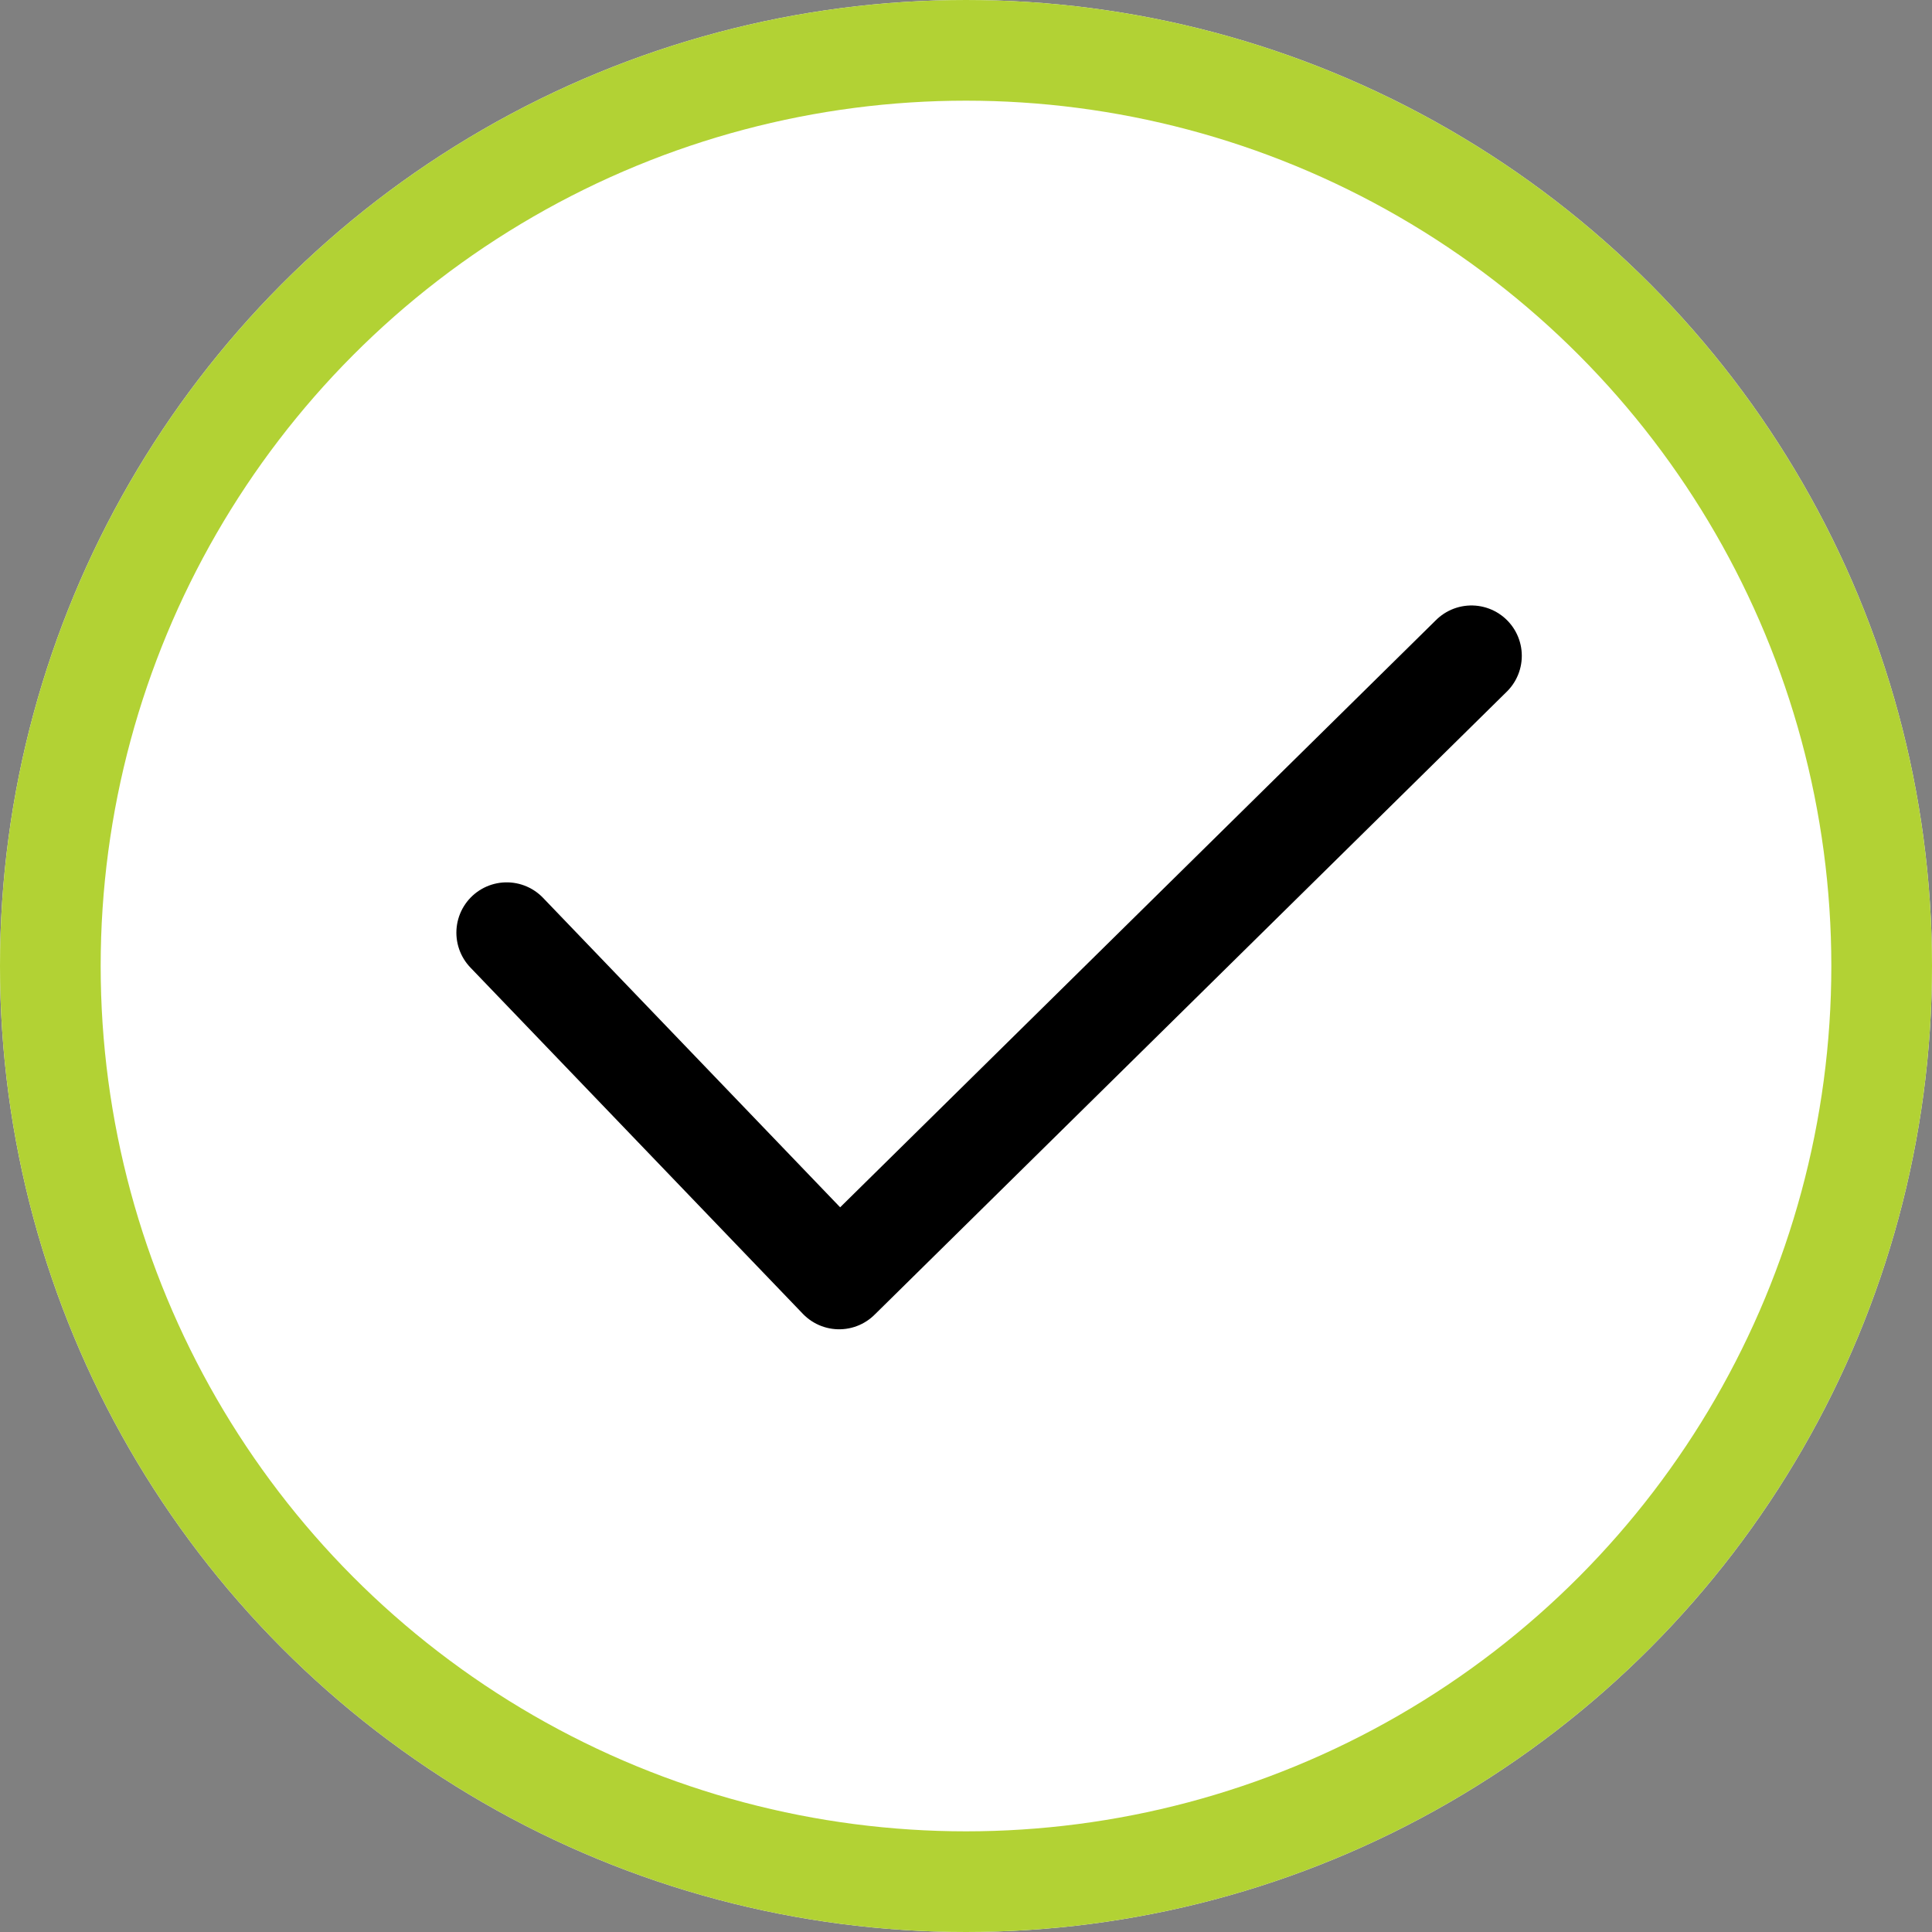 <svg xmlns="http://www.w3.org/2000/svg" width="57.574" height="57.574" viewBox="0 0 57.574 57.574">
  <rect x="0" y="0" width="57.574" height="57.574" fill="#808080" stroke="none"/>
  <g id="Group_5" data-name="Group 5" transform="translate(-1173 177)">
    <g id="MF02" transform="translate(4635 -4038.284)">
      <g id="Ellipse_17" data-name="Ellipse 17" transform="translate(-3462 3861.284)" fill="#fff" stroke="#b2d234" stroke-width="3">
        <circle cx="28.787" cy="28.787" r="28.787" stroke="none"/>
        <circle cx="28.787" cy="28.787" r="27.287" fill="none"/>
      </g>
      <g id="Path_359" data-name="Path 359" transform="translate(-3457.49 3870.874)">
        <path id="Path_13" data-name="Path 13" d="M18.783,30.2l-6.9-6.9a1.3,1.3,0,0,1,1.838-1.838L19.7,27.448,35.269,11.881a1.3,1.3,0,0,1,1.838,1.838L20.621,30.2a1.3,1.3,0,0,1-1.838,0Z" fill="none"/>
        <path id="Path_14" data-name="Path 14" d="M19.7,30.585a1.3,1.3,0,0,0,.919-.38L37.107,13.719a1.3,1.3,0,1,0-1.838-1.838L19.7,27.448l-5.984-5.984A1.3,1.3,0,1,0,11.881,23.3l6.9,6.9a1.3,1.3,0,0,0,.919.38m0,2a3.277,3.277,0,0,1-2.333-.966l-6.9-6.9a3.3,3.3,0,1,1,4.666-4.666L19.7,24.62,33.855,10.467a3.3,3.3,0,1,1,4.666,4.666L22.035,31.618A3.278,3.278,0,0,1,19.7,32.585Z" fill="none"/>
      </g>
    </g>
    <path id="Path_17" data-name="Path 17" d="M1188.1-149.206l9.907,10.319,18.843-18.57" fill="none" stroke="#000" stroke-linecap="round" stroke-linejoin="round" stroke-width="3"/>
  </g>
</svg>

